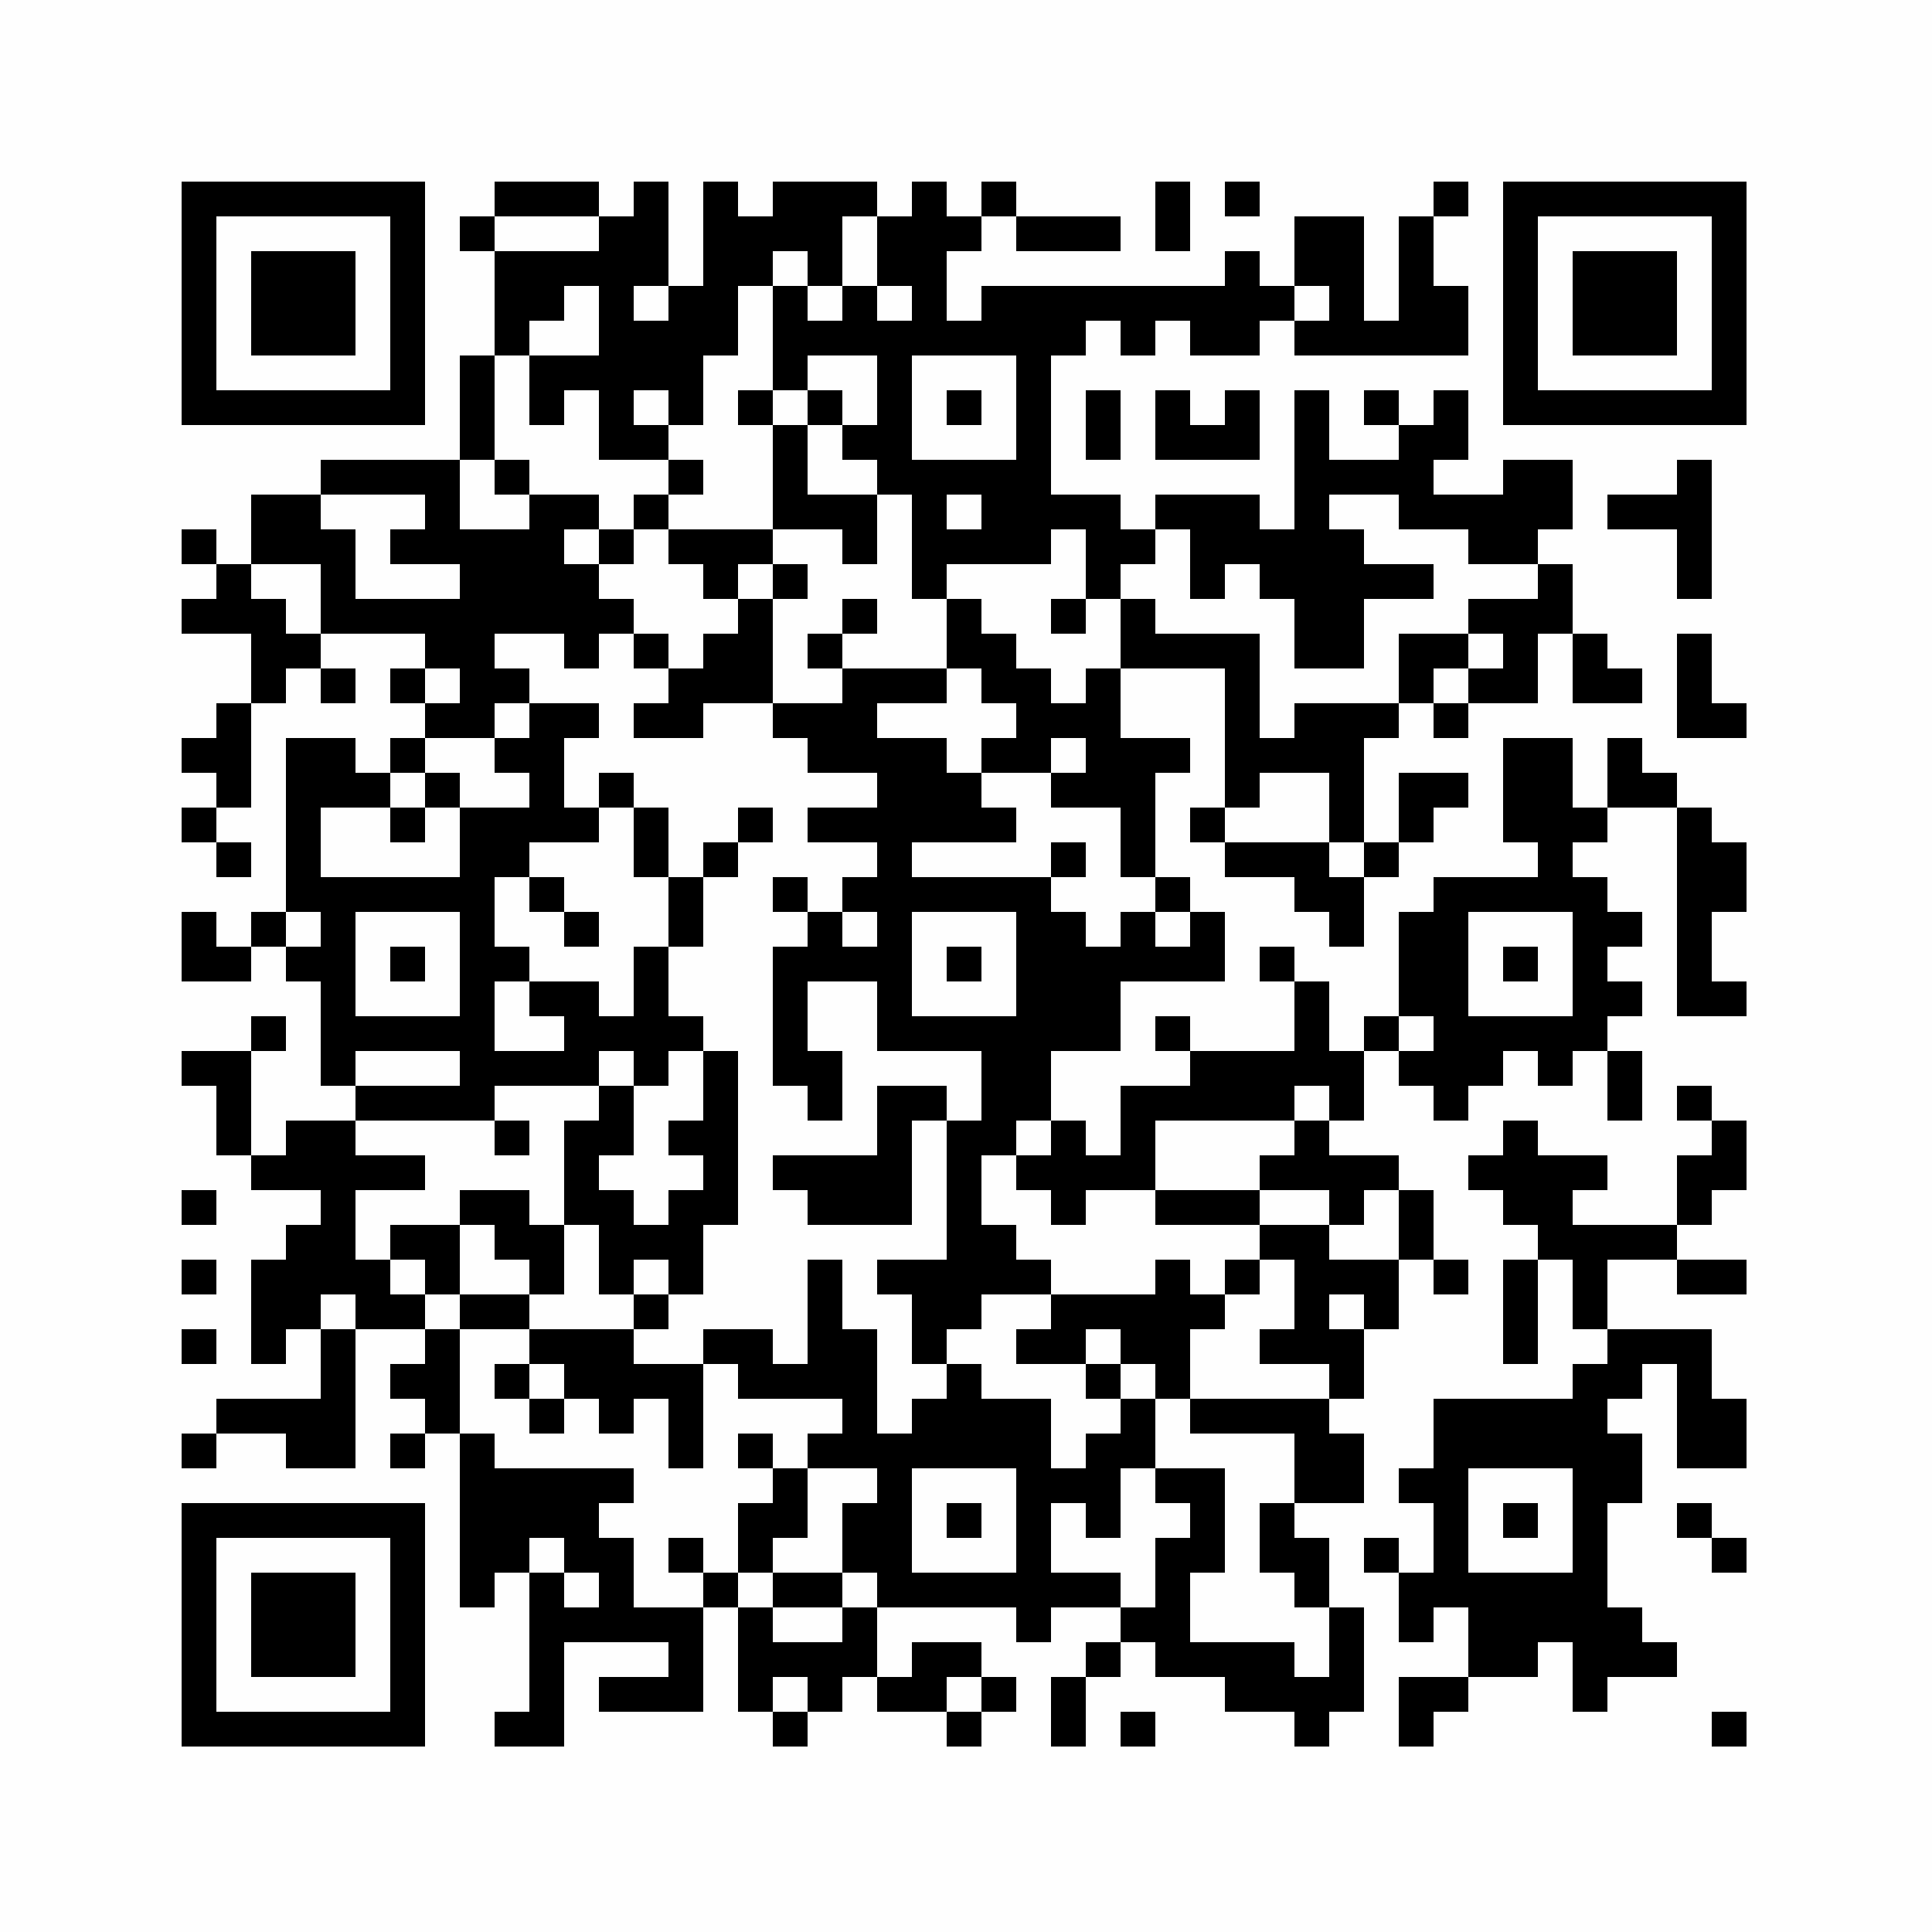 <?xml version="1.0" encoding="UTF-8"?>
<svg xmlns="http://www.w3.org/2000/svg" xmlns:xlink="http://www.w3.org/1999/xlink" version="1.1" width="500px" height="500px" viewBox="0 0 500 500"><defs><rect id="r0" width="9" height="9" fill="#000000"/></defs><rect x="0" y="0" width="500" height="500" fill="#fefefe"/><use x="47" y="47" xlink:href="#r0"/><use x="56" y="47" xlink:href="#r0"/><use x="65" y="47" xlink:href="#r0"/><use x="74" y="47" xlink:href="#r0"/><use x="83" y="47" xlink:href="#r0"/><use x="92" y="47" xlink:href="#r0"/><use x="101" y="47" xlink:href="#r0"/><use x="128" y="47" xlink:href="#r0"/><use x="137" y="47" xlink:href="#r0"/><use x="146" y="47" xlink:href="#r0"/><use x="164" y="47" xlink:href="#r0"/><use x="182" y="47" xlink:href="#r0"/><use x="200" y="47" xlink:href="#r0"/><use x="209" y="47" xlink:href="#r0"/><use x="218" y="47" xlink:href="#r0"/><use x="236" y="47" xlink:href="#r0"/><use x="254" y="47" xlink:href="#r0"/><use x="299" y="47" xlink:href="#r0"/><use x="317" y="47" xlink:href="#r0"/><use x="371" y="47" xlink:href="#r0"/><use x="389" y="47" xlink:href="#r0"/><use x="398" y="47" xlink:href="#r0"/><use x="407" y="47" xlink:href="#r0"/><use x="416" y="47" xlink:href="#r0"/><use x="425" y="47" xlink:href="#r0"/><use x="434" y="47" xlink:href="#r0"/><use x="443" y="47" xlink:href="#r0"/><use x="47" y="56" xlink:href="#r0"/><use x="101" y="56" xlink:href="#r0"/><use x="119" y="56" xlink:href="#r0"/><use x="155" y="56" xlink:href="#r0"/><use x="164" y="56" xlink:href="#r0"/><use x="182" y="56" xlink:href="#r0"/><use x="191" y="56" xlink:href="#r0"/><use x="200" y="56" xlink:href="#r0"/><use x="209" y="56" xlink:href="#r0"/><use x="227" y="56" xlink:href="#r0"/><use x="236" y="56" xlink:href="#r0"/><use x="245" y="56" xlink:href="#r0"/><use x="263" y="56" xlink:href="#r0"/><use x="272" y="56" xlink:href="#r0"/><use x="281" y="56" xlink:href="#r0"/><use x="299" y="56" xlink:href="#r0"/><use x="335" y="56" xlink:href="#r0"/><use x="344" y="56" xlink:href="#r0"/><use x="362" y="56" xlink:href="#r0"/><use x="389" y="56" xlink:href="#r0"/><use x="443" y="56" xlink:href="#r0"/><use x="47" y="65" xlink:href="#r0"/><use x="65" y="65" xlink:href="#r0"/><use x="74" y="65" xlink:href="#r0"/><use x="83" y="65" xlink:href="#r0"/><use x="101" y="65" xlink:href="#r0"/><use x="128" y="65" xlink:href="#r0"/><use x="137" y="65" xlink:href="#r0"/><use x="146" y="65" xlink:href="#r0"/><use x="155" y="65" xlink:href="#r0"/><use x="164" y="65" xlink:href="#r0"/><use x="182" y="65" xlink:href="#r0"/><use x="191" y="65" xlink:href="#r0"/><use x="209" y="65" xlink:href="#r0"/><use x="227" y="65" xlink:href="#r0"/><use x="236" y="65" xlink:href="#r0"/><use x="317" y="65" xlink:href="#r0"/><use x="335" y="65" xlink:href="#r0"/><use x="344" y="65" xlink:href="#r0"/><use x="362" y="65" xlink:href="#r0"/><use x="389" y="65" xlink:href="#r0"/><use x="407" y="65" xlink:href="#r0"/><use x="416" y="65" xlink:href="#r0"/><use x="425" y="65" xlink:href="#r0"/><use x="443" y="65" xlink:href="#r0"/><use x="47" y="74" xlink:href="#r0"/><use x="65" y="74" xlink:href="#r0"/><use x="74" y="74" xlink:href="#r0"/><use x="83" y="74" xlink:href="#r0"/><use x="101" y="74" xlink:href="#r0"/><use x="128" y="74" xlink:href="#r0"/><use x="137" y="74" xlink:href="#r0"/><use x="155" y="74" xlink:href="#r0"/><use x="173" y="74" xlink:href="#r0"/><use x="182" y="74" xlink:href="#r0"/><use x="200" y="74" xlink:href="#r0"/><use x="218" y="74" xlink:href="#r0"/><use x="236" y="74" xlink:href="#r0"/><use x="254" y="74" xlink:href="#r0"/><use x="263" y="74" xlink:href="#r0"/><use x="272" y="74" xlink:href="#r0"/><use x="281" y="74" xlink:href="#r0"/><use x="290" y="74" xlink:href="#r0"/><use x="299" y="74" xlink:href="#r0"/><use x="308" y="74" xlink:href="#r0"/><use x="317" y="74" xlink:href="#r0"/><use x="326" y="74" xlink:href="#r0"/><use x="344" y="74" xlink:href="#r0"/><use x="362" y="74" xlink:href="#r0"/><use x="371" y="74" xlink:href="#r0"/><use x="389" y="74" xlink:href="#r0"/><use x="407" y="74" xlink:href="#r0"/><use x="416" y="74" xlink:href="#r0"/><use x="425" y="74" xlink:href="#r0"/><use x="443" y="74" xlink:href="#r0"/><use x="47" y="83" xlink:href="#r0"/><use x="65" y="83" xlink:href="#r0"/><use x="74" y="83" xlink:href="#r0"/><use x="83" y="83" xlink:href="#r0"/><use x="101" y="83" xlink:href="#r0"/><use x="128" y="83" xlink:href="#r0"/><use x="155" y="83" xlink:href="#r0"/><use x="164" y="83" xlink:href="#r0"/><use x="173" y="83" xlink:href="#r0"/><use x="182" y="83" xlink:href="#r0"/><use x="200" y="83" xlink:href="#r0"/><use x="209" y="83" xlink:href="#r0"/><use x="218" y="83" xlink:href="#r0"/><use x="227" y="83" xlink:href="#r0"/><use x="236" y="83" xlink:href="#r0"/><use x="245" y="83" xlink:href="#r0"/><use x="254" y="83" xlink:href="#r0"/><use x="263" y="83" xlink:href="#r0"/><use x="272" y="83" xlink:href="#r0"/><use x="290" y="83" xlink:href="#r0"/><use x="308" y="83" xlink:href="#r0"/><use x="317" y="83" xlink:href="#r0"/><use x="335" y="83" xlink:href="#r0"/><use x="344" y="83" xlink:href="#r0"/><use x="353" y="83" xlink:href="#r0"/><use x="362" y="83" xlink:href="#r0"/><use x="371" y="83" xlink:href="#r0"/><use x="389" y="83" xlink:href="#r0"/><use x="407" y="83" xlink:href="#r0"/><use x="416" y="83" xlink:href="#r0"/><use x="425" y="83" xlink:href="#r0"/><use x="443" y="83" xlink:href="#r0"/><use x="47" y="92" xlink:href="#r0"/><use x="101" y="92" xlink:href="#r0"/><use x="119" y="92" xlink:href="#r0"/><use x="137" y="92" xlink:href="#r0"/><use x="146" y="92" xlink:href="#r0"/><use x="155" y="92" xlink:href="#r0"/><use x="164" y="92" xlink:href="#r0"/><use x="173" y="92" xlink:href="#r0"/><use x="200" y="92" xlink:href="#r0"/><use x="227" y="92" xlink:href="#r0"/><use x="263" y="92" xlink:href="#r0"/><use x="389" y="92" xlink:href="#r0"/><use x="443" y="92" xlink:href="#r0"/><use x="47" y="101" xlink:href="#r0"/><use x="56" y="101" xlink:href="#r0"/><use x="65" y="101" xlink:href="#r0"/><use x="74" y="101" xlink:href="#r0"/><use x="83" y="101" xlink:href="#r0"/><use x="92" y="101" xlink:href="#r0"/><use x="101" y="101" xlink:href="#r0"/><use x="119" y="101" xlink:href="#r0"/><use x="137" y="101" xlink:href="#r0"/><use x="155" y="101" xlink:href="#r0"/><use x="173" y="101" xlink:href="#r0"/><use x="191" y="101" xlink:href="#r0"/><use x="209" y="101" xlink:href="#r0"/><use x="227" y="101" xlink:href="#r0"/><use x="245" y="101" xlink:href="#r0"/><use x="263" y="101" xlink:href="#r0"/><use x="281" y="101" xlink:href="#r0"/><use x="299" y="101" xlink:href="#r0"/><use x="317" y="101" xlink:href="#r0"/><use x="335" y="101" xlink:href="#r0"/><use x="353" y="101" xlink:href="#r0"/><use x="371" y="101" xlink:href="#r0"/><use x="389" y="101" xlink:href="#r0"/><use x="398" y="101" xlink:href="#r0"/><use x="407" y="101" xlink:href="#r0"/><use x="416" y="101" xlink:href="#r0"/><use x="425" y="101" xlink:href="#r0"/><use x="434" y="101" xlink:href="#r0"/><use x="443" y="101" xlink:href="#r0"/><use x="119" y="110" xlink:href="#r0"/><use x="155" y="110" xlink:href="#r0"/><use x="164" y="110" xlink:href="#r0"/><use x="200" y="110" xlink:href="#r0"/><use x="218" y="110" xlink:href="#r0"/><use x="227" y="110" xlink:href="#r0"/><use x="263" y="110" xlink:href="#r0"/><use x="281" y="110" xlink:href="#r0"/><use x="299" y="110" xlink:href="#r0"/><use x="308" y="110" xlink:href="#r0"/><use x="317" y="110" xlink:href="#r0"/><use x="335" y="110" xlink:href="#r0"/><use x="362" y="110" xlink:href="#r0"/><use x="371" y="110" xlink:href="#r0"/><use x="83" y="119" xlink:href="#r0"/><use x="92" y="119" xlink:href="#r0"/><use x="101" y="119" xlink:href="#r0"/><use x="110" y="119" xlink:href="#r0"/><use x="128" y="119" xlink:href="#r0"/><use x="173" y="119" xlink:href="#r0"/><use x="200" y="119" xlink:href="#r0"/><use x="227" y="119" xlink:href="#r0"/><use x="236" y="119" xlink:href="#r0"/><use x="245" y="119" xlink:href="#r0"/><use x="254" y="119" xlink:href="#r0"/><use x="263" y="119" xlink:href="#r0"/><use x="335" y="119" xlink:href="#r0"/><use x="344" y="119" xlink:href="#r0"/><use x="353" y="119" xlink:href="#r0"/><use x="362" y="119" xlink:href="#r0"/><use x="389" y="119" xlink:href="#r0"/><use x="398" y="119" xlink:href="#r0"/><use x="434" y="119" xlink:href="#r0"/><use x="65" y="128" xlink:href="#r0"/><use x="74" y="128" xlink:href="#r0"/><use x="110" y="128" xlink:href="#r0"/><use x="137" y="128" xlink:href="#r0"/><use x="146" y="128" xlink:href="#r0"/><use x="164" y="128" xlink:href="#r0"/><use x="200" y="128" xlink:href="#r0"/><use x="209" y="128" xlink:href="#r0"/><use x="218" y="128" xlink:href="#r0"/><use x="236" y="128" xlink:href="#r0"/><use x="254" y="128" xlink:href="#r0"/><use x="263" y="128" xlink:href="#r0"/><use x="272" y="128" xlink:href="#r0"/><use x="281" y="128" xlink:href="#r0"/><use x="299" y="128" xlink:href="#r0"/><use x="308" y="128" xlink:href="#r0"/><use x="317" y="128" xlink:href="#r0"/><use x="335" y="128" xlink:href="#r0"/><use x="362" y="128" xlink:href="#r0"/><use x="371" y="128" xlink:href="#r0"/><use x="380" y="128" xlink:href="#r0"/><use x="389" y="128" xlink:href="#r0"/><use x="398" y="128" xlink:href="#r0"/><use x="416" y="128" xlink:href="#r0"/><use x="425" y="128" xlink:href="#r0"/><use x="434" y="128" xlink:href="#r0"/><use x="47" y="137" xlink:href="#r0"/><use x="65" y="137" xlink:href="#r0"/><use x="74" y="137" xlink:href="#r0"/><use x="83" y="137" xlink:href="#r0"/><use x="101" y="137" xlink:href="#r0"/><use x="110" y="137" xlink:href="#r0"/><use x="119" y="137" xlink:href="#r0"/><use x="128" y="137" xlink:href="#r0"/><use x="137" y="137" xlink:href="#r0"/><use x="155" y="137" xlink:href="#r0"/><use x="173" y="137" xlink:href="#r0"/><use x="182" y="137" xlink:href="#r0"/><use x="191" y="137" xlink:href="#r0"/><use x="218" y="137" xlink:href="#r0"/><use x="236" y="137" xlink:href="#r0"/><use x="245" y="137" xlink:href="#r0"/><use x="254" y="137" xlink:href="#r0"/><use x="263" y="137" xlink:href="#r0"/><use x="281" y="137" xlink:href="#r0"/><use x="290" y="137" xlink:href="#r0"/><use x="308" y="137" xlink:href="#r0"/><use x="317" y="137" xlink:href="#r0"/><use x="326" y="137" xlink:href="#r0"/><use x="335" y="137" xlink:href="#r0"/><use x="344" y="137" xlink:href="#r0"/><use x="380" y="137" xlink:href="#r0"/><use x="389" y="137" xlink:href="#r0"/><use x="434" y="137" xlink:href="#r0"/><use x="56" y="146" xlink:href="#r0"/><use x="83" y="146" xlink:href="#r0"/><use x="119" y="146" xlink:href="#r0"/><use x="128" y="146" xlink:href="#r0"/><use x="137" y="146" xlink:href="#r0"/><use x="146" y="146" xlink:href="#r0"/><use x="182" y="146" xlink:href="#r0"/><use x="200" y="146" xlink:href="#r0"/><use x="236" y="146" xlink:href="#r0"/><use x="281" y="146" xlink:href="#r0"/><use x="308" y="146" xlink:href="#r0"/><use x="326" y="146" xlink:href="#r0"/><use x="335" y="146" xlink:href="#r0"/><use x="344" y="146" xlink:href="#r0"/><use x="353" y="146" xlink:href="#r0"/><use x="362" y="146" xlink:href="#r0"/><use x="398" y="146" xlink:href="#r0"/><use x="434" y="146" xlink:href="#r0"/><use x="47" y="155" xlink:href="#r0"/><use x="56" y="155" xlink:href="#r0"/><use x="65" y="155" xlink:href="#r0"/><use x="83" y="155" xlink:href="#r0"/><use x="92" y="155" xlink:href="#r0"/><use x="101" y="155" xlink:href="#r0"/><use x="110" y="155" xlink:href="#r0"/><use x="119" y="155" xlink:href="#r0"/><use x="128" y="155" xlink:href="#r0"/><use x="137" y="155" xlink:href="#r0"/><use x="146" y="155" xlink:href="#r0"/><use x="155" y="155" xlink:href="#r0"/><use x="191" y="155" xlink:href="#r0"/><use x="218" y="155" xlink:href="#r0"/><use x="245" y="155" xlink:href="#r0"/><use x="272" y="155" xlink:href="#r0"/><use x="290" y="155" xlink:href="#r0"/><use x="335" y="155" xlink:href="#r0"/><use x="344" y="155" xlink:href="#r0"/><use x="380" y="155" xlink:href="#r0"/><use x="389" y="155" xlink:href="#r0"/><use x="398" y="155" xlink:href="#r0"/><use x="65" y="164" xlink:href="#r0"/><use x="74" y="164" xlink:href="#r0"/><use x="110" y="164" xlink:href="#r0"/><use x="119" y="164" xlink:href="#r0"/><use x="146" y="164" xlink:href="#r0"/><use x="164" y="164" xlink:href="#r0"/><use x="182" y="164" xlink:href="#r0"/><use x="191" y="164" xlink:href="#r0"/><use x="209" y="164" xlink:href="#r0"/><use x="245" y="164" xlink:href="#r0"/><use x="254" y="164" xlink:href="#r0"/><use x="290" y="164" xlink:href="#r0"/><use x="299" y="164" xlink:href="#r0"/><use x="308" y="164" xlink:href="#r0"/><use x="317" y="164" xlink:href="#r0"/><use x="335" y="164" xlink:href="#r0"/><use x="344" y="164" xlink:href="#r0"/><use x="362" y="164" xlink:href="#r0"/><use x="371" y="164" xlink:href="#r0"/><use x="389" y="164" xlink:href="#r0"/><use x="407" y="164" xlink:href="#r0"/><use x="434" y="164" xlink:href="#r0"/><use x="65" y="173" xlink:href="#r0"/><use x="83" y="173" xlink:href="#r0"/><use x="101" y="173" xlink:href="#r0"/><use x="119" y="173" xlink:href="#r0"/><use x="128" y="173" xlink:href="#r0"/><use x="173" y="173" xlink:href="#r0"/><use x="182" y="173" xlink:href="#r0"/><use x="191" y="173" xlink:href="#r0"/><use x="218" y="173" xlink:href="#r0"/><use x="227" y="173" xlink:href="#r0"/><use x="236" y="173" xlink:href="#r0"/><use x="254" y="173" xlink:href="#r0"/><use x="263" y="173" xlink:href="#r0"/><use x="281" y="173" xlink:href="#r0"/><use x="317" y="173" xlink:href="#r0"/><use x="362" y="173" xlink:href="#r0"/><use x="380" y="173" xlink:href="#r0"/><use x="389" y="173" xlink:href="#r0"/><use x="407" y="173" xlink:href="#r0"/><use x="416" y="173" xlink:href="#r0"/><use x="434" y="173" xlink:href="#r0"/><use x="56" y="182" xlink:href="#r0"/><use x="110" y="182" xlink:href="#r0"/><use x="119" y="182" xlink:href="#r0"/><use x="137" y="182" xlink:href="#r0"/><use x="146" y="182" xlink:href="#r0"/><use x="164" y="182" xlink:href="#r0"/><use x="173" y="182" xlink:href="#r0"/><use x="200" y="182" xlink:href="#r0"/><use x="209" y="182" xlink:href="#r0"/><use x="218" y="182" xlink:href="#r0"/><use x="263" y="182" xlink:href="#r0"/><use x="272" y="182" xlink:href="#r0"/><use x="281" y="182" xlink:href="#r0"/><use x="317" y="182" xlink:href="#r0"/><use x="335" y="182" xlink:href="#r0"/><use x="344" y="182" xlink:href="#r0"/><use x="353" y="182" xlink:href="#r0"/><use x="371" y="182" xlink:href="#r0"/><use x="434" y="182" xlink:href="#r0"/><use x="443" y="182" xlink:href="#r0"/><use x="47" y="191" xlink:href="#r0"/><use x="56" y="191" xlink:href="#r0"/><use x="74" y="191" xlink:href="#r0"/><use x="83" y="191" xlink:href="#r0"/><use x="101" y="191" xlink:href="#r0"/><use x="128" y="191" xlink:href="#r0"/><use x="137" y="191" xlink:href="#r0"/><use x="209" y="191" xlink:href="#r0"/><use x="218" y="191" xlink:href="#r0"/><use x="227" y="191" xlink:href="#r0"/><use x="236" y="191" xlink:href="#r0"/><use x="254" y="191" xlink:href="#r0"/><use x="263" y="191" xlink:href="#r0"/><use x="281" y="191" xlink:href="#r0"/><use x="290" y="191" xlink:href="#r0"/><use x="299" y="191" xlink:href="#r0"/><use x="317" y="191" xlink:href="#r0"/><use x="326" y="191" xlink:href="#r0"/><use x="335" y="191" xlink:href="#r0"/><use x="344" y="191" xlink:href="#r0"/><use x="389" y="191" xlink:href="#r0"/><use x="398" y="191" xlink:href="#r0"/><use x="416" y="191" xlink:href="#r0"/><use x="56" y="200" xlink:href="#r0"/><use x="74" y="200" xlink:href="#r0"/><use x="83" y="200" xlink:href="#r0"/><use x="92" y="200" xlink:href="#r0"/><use x="110" y="200" xlink:href="#r0"/><use x="137" y="200" xlink:href="#r0"/><use x="155" y="200" xlink:href="#r0"/><use x="227" y="200" xlink:href="#r0"/><use x="236" y="200" xlink:href="#r0"/><use x="245" y="200" xlink:href="#r0"/><use x="272" y="200" xlink:href="#r0"/><use x="281" y="200" xlink:href="#r0"/><use x="290" y="200" xlink:href="#r0"/><use x="317" y="200" xlink:href="#r0"/><use x="344" y="200" xlink:href="#r0"/><use x="362" y="200" xlink:href="#r0"/><use x="371" y="200" xlink:href="#r0"/><use x="389" y="200" xlink:href="#r0"/><use x="398" y="200" xlink:href="#r0"/><use x="416" y="200" xlink:href="#r0"/><use x="425" y="200" xlink:href="#r0"/><use x="47" y="209" xlink:href="#r0"/><use x="74" y="209" xlink:href="#r0"/><use x="101" y="209" xlink:href="#r0"/><use x="119" y="209" xlink:href="#r0"/><use x="128" y="209" xlink:href="#r0"/><use x="137" y="209" xlink:href="#r0"/><use x="146" y="209" xlink:href="#r0"/><use x="164" y="209" xlink:href="#r0"/><use x="191" y="209" xlink:href="#r0"/><use x="209" y="209" xlink:href="#r0"/><use x="218" y="209" xlink:href="#r0"/><use x="227" y="209" xlink:href="#r0"/><use x="236" y="209" xlink:href="#r0"/><use x="245" y="209" xlink:href="#r0"/><use x="254" y="209" xlink:href="#r0"/><use x="290" y="209" xlink:href="#r0"/><use x="308" y="209" xlink:href="#r0"/><use x="344" y="209" xlink:href="#r0"/><use x="362" y="209" xlink:href="#r0"/><use x="389" y="209" xlink:href="#r0"/><use x="398" y="209" xlink:href="#r0"/><use x="407" y="209" xlink:href="#r0"/><use x="434" y="209" xlink:href="#r0"/><use x="56" y="218" xlink:href="#r0"/><use x="74" y="218" xlink:href="#r0"/><use x="119" y="218" xlink:href="#r0"/><use x="128" y="218" xlink:href="#r0"/><use x="164" y="218" xlink:href="#r0"/><use x="182" y="218" xlink:href="#r0"/><use x="227" y="218" xlink:href="#r0"/><use x="272" y="218" xlink:href="#r0"/><use x="290" y="218" xlink:href="#r0"/><use x="317" y="218" xlink:href="#r0"/><use x="326" y="218" xlink:href="#r0"/><use x="335" y="218" xlink:href="#r0"/><use x="353" y="218" xlink:href="#r0"/><use x="398" y="218" xlink:href="#r0"/><use x="434" y="218" xlink:href="#r0"/><use x="443" y="218" xlink:href="#r0"/><use x="74" y="227" xlink:href="#r0"/><use x="83" y="227" xlink:href="#r0"/><use x="92" y="227" xlink:href="#r0"/><use x="101" y="227" xlink:href="#r0"/><use x="110" y="227" xlink:href="#r0"/><use x="119" y="227" xlink:href="#r0"/><use x="137" y="227" xlink:href="#r0"/><use x="173" y="227" xlink:href="#r0"/><use x="200" y="227" xlink:href="#r0"/><use x="218" y="227" xlink:href="#r0"/><use x="227" y="227" xlink:href="#r0"/><use x="236" y="227" xlink:href="#r0"/><use x="245" y="227" xlink:href="#r0"/><use x="254" y="227" xlink:href="#r0"/><use x="263" y="227" xlink:href="#r0"/><use x="299" y="227" xlink:href="#r0"/><use x="335" y="227" xlink:href="#r0"/><use x="344" y="227" xlink:href="#r0"/><use x="371" y="227" xlink:href="#r0"/><use x="380" y="227" xlink:href="#r0"/><use x="389" y="227" xlink:href="#r0"/><use x="398" y="227" xlink:href="#r0"/><use x="407" y="227" xlink:href="#r0"/><use x="434" y="227" xlink:href="#r0"/><use x="443" y="227" xlink:href="#r0"/><use x="47" y="236" xlink:href="#r0"/><use x="65" y="236" xlink:href="#r0"/><use x="83" y="236" xlink:href="#r0"/><use x="119" y="236" xlink:href="#r0"/><use x="146" y="236" xlink:href="#r0"/><use x="173" y="236" xlink:href="#r0"/><use x="209" y="236" xlink:href="#r0"/><use x="227" y="236" xlink:href="#r0"/><use x="263" y="236" xlink:href="#r0"/><use x="272" y="236" xlink:href="#r0"/><use x="290" y="236" xlink:href="#r0"/><use x="308" y="236" xlink:href="#r0"/><use x="344" y="236" xlink:href="#r0"/><use x="362" y="236" xlink:href="#r0"/><use x="371" y="236" xlink:href="#r0"/><use x="407" y="236" xlink:href="#r0"/><use x="416" y="236" xlink:href="#r0"/><use x="434" y="236" xlink:href="#r0"/><use x="47" y="245" xlink:href="#r0"/><use x="56" y="245" xlink:href="#r0"/><use x="74" y="245" xlink:href="#r0"/><use x="83" y="245" xlink:href="#r0"/><use x="101" y="245" xlink:href="#r0"/><use x="119" y="245" xlink:href="#r0"/><use x="128" y="245" xlink:href="#r0"/><use x="164" y="245" xlink:href="#r0"/><use x="200" y="245" xlink:href="#r0"/><use x="209" y="245" xlink:href="#r0"/><use x="218" y="245" xlink:href="#r0"/><use x="227" y="245" xlink:href="#r0"/><use x="245" y="245" xlink:href="#r0"/><use x="263" y="245" xlink:href="#r0"/><use x="272" y="245" xlink:href="#r0"/><use x="281" y="245" xlink:href="#r0"/><use x="290" y="245" xlink:href="#r0"/><use x="299" y="245" xlink:href="#r0"/><use x="308" y="245" xlink:href="#r0"/><use x="326" y="245" xlink:href="#r0"/><use x="362" y="245" xlink:href="#r0"/><use x="371" y="245" xlink:href="#r0"/><use x="389" y="245" xlink:href="#r0"/><use x="407" y="245" xlink:href="#r0"/><use x="434" y="245" xlink:href="#r0"/><use x="83" y="254" xlink:href="#r0"/><use x="119" y="254" xlink:href="#r0"/><use x="137" y="254" xlink:href="#r0"/><use x="146" y="254" xlink:href="#r0"/><use x="164" y="254" xlink:href="#r0"/><use x="200" y="254" xlink:href="#r0"/><use x="227" y="254" xlink:href="#r0"/><use x="263" y="254" xlink:href="#r0"/><use x="272" y="254" xlink:href="#r0"/><use x="281" y="254" xlink:href="#r0"/><use x="335" y="254" xlink:href="#r0"/><use x="362" y="254" xlink:href="#r0"/><use x="371" y="254" xlink:href="#r0"/><use x="407" y="254" xlink:href="#r0"/><use x="416" y="254" xlink:href="#r0"/><use x="434" y="254" xlink:href="#r0"/><use x="443" y="254" xlink:href="#r0"/><use x="65" y="263" xlink:href="#r0"/><use x="83" y="263" xlink:href="#r0"/><use x="92" y="263" xlink:href="#r0"/><use x="101" y="263" xlink:href="#r0"/><use x="110" y="263" xlink:href="#r0"/><use x="119" y="263" xlink:href="#r0"/><use x="146" y="263" xlink:href="#r0"/><use x="155" y="263" xlink:href="#r0"/><use x="164" y="263" xlink:href="#r0"/><use x="173" y="263" xlink:href="#r0"/><use x="200" y="263" xlink:href="#r0"/><use x="227" y="263" xlink:href="#r0"/><use x="236" y="263" xlink:href="#r0"/><use x="245" y="263" xlink:href="#r0"/><use x="254" y="263" xlink:href="#r0"/><use x="263" y="263" xlink:href="#r0"/><use x="272" y="263" xlink:href="#r0"/><use x="281" y="263" xlink:href="#r0"/><use x="299" y="263" xlink:href="#r0"/><use x="335" y="263" xlink:href="#r0"/><use x="353" y="263" xlink:href="#r0"/><use x="371" y="263" xlink:href="#r0"/><use x="380" y="263" xlink:href="#r0"/><use x="389" y="263" xlink:href="#r0"/><use x="398" y="263" xlink:href="#r0"/><use x="407" y="263" xlink:href="#r0"/><use x="47" y="272" xlink:href="#r0"/><use x="56" y="272" xlink:href="#r0"/><use x="83" y="272" xlink:href="#r0"/><use x="119" y="272" xlink:href="#r0"/><use x="128" y="272" xlink:href="#r0"/><use x="137" y="272" xlink:href="#r0"/><use x="146" y="272" xlink:href="#r0"/><use x="164" y="272" xlink:href="#r0"/><use x="182" y="272" xlink:href="#r0"/><use x="200" y="272" xlink:href="#r0"/><use x="209" y="272" xlink:href="#r0"/><use x="254" y="272" xlink:href="#r0"/><use x="263" y="272" xlink:href="#r0"/><use x="308" y="272" xlink:href="#r0"/><use x="317" y="272" xlink:href="#r0"/><use x="326" y="272" xlink:href="#r0"/><use x="335" y="272" xlink:href="#r0"/><use x="344" y="272" xlink:href="#r0"/><use x="362" y="272" xlink:href="#r0"/><use x="371" y="272" xlink:href="#r0"/><use x="380" y="272" xlink:href="#r0"/><use x="398" y="272" xlink:href="#r0"/><use x="416" y="272" xlink:href="#r0"/><use x="56" y="281" xlink:href="#r0"/><use x="92" y="281" xlink:href="#r0"/><use x="101" y="281" xlink:href="#r0"/><use x="110" y="281" xlink:href="#r0"/><use x="119" y="281" xlink:href="#r0"/><use x="155" y="281" xlink:href="#r0"/><use x="182" y="281" xlink:href="#r0"/><use x="209" y="281" xlink:href="#r0"/><use x="227" y="281" xlink:href="#r0"/><use x="236" y="281" xlink:href="#r0"/><use x="254" y="281" xlink:href="#r0"/><use x="263" y="281" xlink:href="#r0"/><use x="290" y="281" xlink:href="#r0"/><use x="299" y="281" xlink:href="#r0"/><use x="308" y="281" xlink:href="#r0"/><use x="317" y="281" xlink:href="#r0"/><use x="326" y="281" xlink:href="#r0"/><use x="344" y="281" xlink:href="#r0"/><use x="371" y="281" xlink:href="#r0"/><use x="416" y="281" xlink:href="#r0"/><use x="434" y="281" xlink:href="#r0"/><use x="56" y="290" xlink:href="#r0"/><use x="74" y="290" xlink:href="#r0"/><use x="83" y="290" xlink:href="#r0"/><use x="128" y="290" xlink:href="#r0"/><use x="146" y="290" xlink:href="#r0"/><use x="155" y="290" xlink:href="#r0"/><use x="173" y="290" xlink:href="#r0"/><use x="182" y="290" xlink:href="#r0"/><use x="227" y="290" xlink:href="#r0"/><use x="245" y="290" xlink:href="#r0"/><use x="254" y="290" xlink:href="#r0"/><use x="272" y="290" xlink:href="#r0"/><use x="290" y="290" xlink:href="#r0"/><use x="335" y="290" xlink:href="#r0"/><use x="389" y="290" xlink:href="#r0"/><use x="443" y="290" xlink:href="#r0"/><use x="65" y="299" xlink:href="#r0"/><use x="74" y="299" xlink:href="#r0"/><use x="83" y="299" xlink:href="#r0"/><use x="92" y="299" xlink:href="#r0"/><use x="101" y="299" xlink:href="#r0"/><use x="146" y="299" xlink:href="#r0"/><use x="182" y="299" xlink:href="#r0"/><use x="200" y="299" xlink:href="#r0"/><use x="209" y="299" xlink:href="#r0"/><use x="218" y="299" xlink:href="#r0"/><use x="227" y="299" xlink:href="#r0"/><use x="245" y="299" xlink:href="#r0"/><use x="263" y="299" xlink:href="#r0"/><use x="272" y="299" xlink:href="#r0"/><use x="281" y="299" xlink:href="#r0"/><use x="290" y="299" xlink:href="#r0"/><use x="326" y="299" xlink:href="#r0"/><use x="335" y="299" xlink:href="#r0"/><use x="344" y="299" xlink:href="#r0"/><use x="353" y="299" xlink:href="#r0"/><use x="380" y="299" xlink:href="#r0"/><use x="389" y="299" xlink:href="#r0"/><use x="398" y="299" xlink:href="#r0"/><use x="407" y="299" xlink:href="#r0"/><use x="434" y="299" xlink:href="#r0"/><use x="443" y="299" xlink:href="#r0"/><use x="47" y="308" xlink:href="#r0"/><use x="83" y="308" xlink:href="#r0"/><use x="119" y="308" xlink:href="#r0"/><use x="128" y="308" xlink:href="#r0"/><use x="146" y="308" xlink:href="#r0"/><use x="155" y="308" xlink:href="#r0"/><use x="173" y="308" xlink:href="#r0"/><use x="182" y="308" xlink:href="#r0"/><use x="209" y="308" xlink:href="#r0"/><use x="218" y="308" xlink:href="#r0"/><use x="227" y="308" xlink:href="#r0"/><use x="245" y="308" xlink:href="#r0"/><use x="272" y="308" xlink:href="#r0"/><use x="299" y="308" xlink:href="#r0"/><use x="308" y="308" xlink:href="#r0"/><use x="317" y="308" xlink:href="#r0"/><use x="344" y="308" xlink:href="#r0"/><use x="362" y="308" xlink:href="#r0"/><use x="389" y="308" xlink:href="#r0"/><use x="398" y="308" xlink:href="#r0"/><use x="434" y="308" xlink:href="#r0"/><use x="74" y="317" xlink:href="#r0"/><use x="83" y="317" xlink:href="#r0"/><use x="101" y="317" xlink:href="#r0"/><use x="110" y="317" xlink:href="#r0"/><use x="128" y="317" xlink:href="#r0"/><use x="137" y="317" xlink:href="#r0"/><use x="155" y="317" xlink:href="#r0"/><use x="164" y="317" xlink:href="#r0"/><use x="173" y="317" xlink:href="#r0"/><use x="245" y="317" xlink:href="#r0"/><use x="254" y="317" xlink:href="#r0"/><use x="326" y="317" xlink:href="#r0"/><use x="335" y="317" xlink:href="#r0"/><use x="362" y="317" xlink:href="#r0"/><use x="398" y="317" xlink:href="#r0"/><use x="407" y="317" xlink:href="#r0"/><use x="416" y="317" xlink:href="#r0"/><use x="425" y="317" xlink:href="#r0"/><use x="47" y="326" xlink:href="#r0"/><use x="65" y="326" xlink:href="#r0"/><use x="74" y="326" xlink:href="#r0"/><use x="83" y="326" xlink:href="#r0"/><use x="92" y="326" xlink:href="#r0"/><use x="110" y="326" xlink:href="#r0"/><use x="137" y="326" xlink:href="#r0"/><use x="155" y="326" xlink:href="#r0"/><use x="173" y="326" xlink:href="#r0"/><use x="209" y="326" xlink:href="#r0"/><use x="227" y="326" xlink:href="#r0"/><use x="236" y="326" xlink:href="#r0"/><use x="245" y="326" xlink:href="#r0"/><use x="254" y="326" xlink:href="#r0"/><use x="263" y="326" xlink:href="#r0"/><use x="299" y="326" xlink:href="#r0"/><use x="317" y="326" xlink:href="#r0"/><use x="335" y="326" xlink:href="#r0"/><use x="344" y="326" xlink:href="#r0"/><use x="353" y="326" xlink:href="#r0"/><use x="371" y="326" xlink:href="#r0"/><use x="389" y="326" xlink:href="#r0"/><use x="407" y="326" xlink:href="#r0"/><use x="434" y="326" xlink:href="#r0"/><use x="443" y="326" xlink:href="#r0"/><use x="65" y="335" xlink:href="#r0"/><use x="74" y="335" xlink:href="#r0"/><use x="92" y="335" xlink:href="#r0"/><use x="101" y="335" xlink:href="#r0"/><use x="119" y="335" xlink:href="#r0"/><use x="128" y="335" xlink:href="#r0"/><use x="164" y="335" xlink:href="#r0"/><use x="209" y="335" xlink:href="#r0"/><use x="236" y="335" xlink:href="#r0"/><use x="245" y="335" xlink:href="#r0"/><use x="272" y="335" xlink:href="#r0"/><use x="281" y="335" xlink:href="#r0"/><use x="290" y="335" xlink:href="#r0"/><use x="299" y="335" xlink:href="#r0"/><use x="308" y="335" xlink:href="#r0"/><use x="335" y="335" xlink:href="#r0"/><use x="353" y="335" xlink:href="#r0"/><use x="389" y="335" xlink:href="#r0"/><use x="407" y="335" xlink:href="#r0"/><use x="47" y="344" xlink:href="#r0"/><use x="65" y="344" xlink:href="#r0"/><use x="83" y="344" xlink:href="#r0"/><use x="110" y="344" xlink:href="#r0"/><use x="137" y="344" xlink:href="#r0"/><use x="146" y="344" xlink:href="#r0"/><use x="155" y="344" xlink:href="#r0"/><use x="182" y="344" xlink:href="#r0"/><use x="191" y="344" xlink:href="#r0"/><use x="209" y="344" xlink:href="#r0"/><use x="218" y="344" xlink:href="#r0"/><use x="236" y="344" xlink:href="#r0"/><use x="263" y="344" xlink:href="#r0"/><use x="272" y="344" xlink:href="#r0"/><use x="290" y="344" xlink:href="#r0"/><use x="299" y="344" xlink:href="#r0"/><use x="326" y="344" xlink:href="#r0"/><use x="335" y="344" xlink:href="#r0"/><use x="344" y="344" xlink:href="#r0"/><use x="389" y="344" xlink:href="#r0"/><use x="416" y="344" xlink:href="#r0"/><use x="425" y="344" xlink:href="#r0"/><use x="434" y="344" xlink:href="#r0"/><use x="83" y="353" xlink:href="#r0"/><use x="101" y="353" xlink:href="#r0"/><use x="110" y="353" xlink:href="#r0"/><use x="128" y="353" xlink:href="#r0"/><use x="146" y="353" xlink:href="#r0"/><use x="155" y="353" xlink:href="#r0"/><use x="164" y="353" xlink:href="#r0"/><use x="173" y="353" xlink:href="#r0"/><use x="191" y="353" xlink:href="#r0"/><use x="200" y="353" xlink:href="#r0"/><use x="209" y="353" xlink:href="#r0"/><use x="218" y="353" xlink:href="#r0"/><use x="245" y="353" xlink:href="#r0"/><use x="281" y="353" xlink:href="#r0"/><use x="299" y="353" xlink:href="#r0"/><use x="344" y="353" xlink:href="#r0"/><use x="407" y="353" xlink:href="#r0"/><use x="416" y="353" xlink:href="#r0"/><use x="434" y="353" xlink:href="#r0"/><use x="56" y="362" xlink:href="#r0"/><use x="65" y="362" xlink:href="#r0"/><use x="74" y="362" xlink:href="#r0"/><use x="83" y="362" xlink:href="#r0"/><use x="110" y="362" xlink:href="#r0"/><use x="137" y="362" xlink:href="#r0"/><use x="155" y="362" xlink:href="#r0"/><use x="173" y="362" xlink:href="#r0"/><use x="218" y="362" xlink:href="#r0"/><use x="236" y="362" xlink:href="#r0"/><use x="245" y="362" xlink:href="#r0"/><use x="254" y="362" xlink:href="#r0"/><use x="263" y="362" xlink:href="#r0"/><use x="290" y="362" xlink:href="#r0"/><use x="308" y="362" xlink:href="#r0"/><use x="317" y="362" xlink:href="#r0"/><use x="326" y="362" xlink:href="#r0"/><use x="335" y="362" xlink:href="#r0"/><use x="371" y="362" xlink:href="#r0"/><use x="380" y="362" xlink:href="#r0"/><use x="389" y="362" xlink:href="#r0"/><use x="398" y="362" xlink:href="#r0"/><use x="407" y="362" xlink:href="#r0"/><use x="434" y="362" xlink:href="#r0"/><use x="443" y="362" xlink:href="#r0"/><use x="47" y="371" xlink:href="#r0"/><use x="74" y="371" xlink:href="#r0"/><use x="83" y="371" xlink:href="#r0"/><use x="101" y="371" xlink:href="#r0"/><use x="119" y="371" xlink:href="#r0"/><use x="173" y="371" xlink:href="#r0"/><use x="191" y="371" xlink:href="#r0"/><use x="209" y="371" xlink:href="#r0"/><use x="218" y="371" xlink:href="#r0"/><use x="227" y="371" xlink:href="#r0"/><use x="236" y="371" xlink:href="#r0"/><use x="245" y="371" xlink:href="#r0"/><use x="254" y="371" xlink:href="#r0"/><use x="263" y="371" xlink:href="#r0"/><use x="281" y="371" xlink:href="#r0"/><use x="290" y="371" xlink:href="#r0"/><use x="335" y="371" xlink:href="#r0"/><use x="344" y="371" xlink:href="#r0"/><use x="371" y="371" xlink:href="#r0"/><use x="380" y="371" xlink:href="#r0"/><use x="389" y="371" xlink:href="#r0"/><use x="398" y="371" xlink:href="#r0"/><use x="407" y="371" xlink:href="#r0"/><use x="416" y="371" xlink:href="#r0"/><use x="434" y="371" xlink:href="#r0"/><use x="443" y="371" xlink:href="#r0"/><use x="119" y="380" xlink:href="#r0"/><use x="128" y="380" xlink:href="#r0"/><use x="137" y="380" xlink:href="#r0"/><use x="146" y="380" xlink:href="#r0"/><use x="155" y="380" xlink:href="#r0"/><use x="200" y="380" xlink:href="#r0"/><use x="227" y="380" xlink:href="#r0"/><use x="263" y="380" xlink:href="#r0"/><use x="272" y="380" xlink:href="#r0"/><use x="281" y="380" xlink:href="#r0"/><use x="299" y="380" xlink:href="#r0"/><use x="308" y="380" xlink:href="#r0"/><use x="335" y="380" xlink:href="#r0"/><use x="344" y="380" xlink:href="#r0"/><use x="362" y="380" xlink:href="#r0"/><use x="371" y="380" xlink:href="#r0"/><use x="407" y="380" xlink:href="#r0"/><use x="416" y="380" xlink:href="#r0"/><use x="47" y="389" xlink:href="#r0"/><use x="56" y="389" xlink:href="#r0"/><use x="65" y="389" xlink:href="#r0"/><use x="74" y="389" xlink:href="#r0"/><use x="83" y="389" xlink:href="#r0"/><use x="92" y="389" xlink:href="#r0"/><use x="101" y="389" xlink:href="#r0"/><use x="119" y="389" xlink:href="#r0"/><use x="128" y="389" xlink:href="#r0"/><use x="137" y="389" xlink:href="#r0"/><use x="146" y="389" xlink:href="#r0"/><use x="191" y="389" xlink:href="#r0"/><use x="200" y="389" xlink:href="#r0"/><use x="218" y="389" xlink:href="#r0"/><use x="227" y="389" xlink:href="#r0"/><use x="245" y="389" xlink:href="#r0"/><use x="263" y="389" xlink:href="#r0"/><use x="281" y="389" xlink:href="#r0"/><use x="308" y="389" xlink:href="#r0"/><use x="326" y="389" xlink:href="#r0"/><use x="371" y="389" xlink:href="#r0"/><use x="389" y="389" xlink:href="#r0"/><use x="407" y="389" xlink:href="#r0"/><use x="434" y="389" xlink:href="#r0"/><use x="47" y="398" xlink:href="#r0"/><use x="101" y="398" xlink:href="#r0"/><use x="119" y="398" xlink:href="#r0"/><use x="128" y="398" xlink:href="#r0"/><use x="146" y="398" xlink:href="#r0"/><use x="155" y="398" xlink:href="#r0"/><use x="173" y="398" xlink:href="#r0"/><use x="191" y="398" xlink:href="#r0"/><use x="218" y="398" xlink:href="#r0"/><use x="227" y="398" xlink:href="#r0"/><use x="263" y="398" xlink:href="#r0"/><use x="299" y="398" xlink:href="#r0"/><use x="308" y="398" xlink:href="#r0"/><use x="326" y="398" xlink:href="#r0"/><use x="335" y="398" xlink:href="#r0"/><use x="353" y="398" xlink:href="#r0"/><use x="371" y="398" xlink:href="#r0"/><use x="407" y="398" xlink:href="#r0"/><use x="443" y="398" xlink:href="#r0"/><use x="47" y="407" xlink:href="#r0"/><use x="65" y="407" xlink:href="#r0"/><use x="74" y="407" xlink:href="#r0"/><use x="83" y="407" xlink:href="#r0"/><use x="101" y="407" xlink:href="#r0"/><use x="119" y="407" xlink:href="#r0"/><use x="137" y="407" xlink:href="#r0"/><use x="155" y="407" xlink:href="#r0"/><use x="182" y="407" xlink:href="#r0"/><use x="200" y="407" xlink:href="#r0"/><use x="209" y="407" xlink:href="#r0"/><use x="227" y="407" xlink:href="#r0"/><use x="236" y="407" xlink:href="#r0"/><use x="245" y="407" xlink:href="#r0"/><use x="254" y="407" xlink:href="#r0"/><use x="263" y="407" xlink:href="#r0"/><use x="272" y="407" xlink:href="#r0"/><use x="281" y="407" xlink:href="#r0"/><use x="299" y="407" xlink:href="#r0"/><use x="335" y="407" xlink:href="#r0"/><use x="362" y="407" xlink:href="#r0"/><use x="371" y="407" xlink:href="#r0"/><use x="380" y="407" xlink:href="#r0"/><use x="389" y="407" xlink:href="#r0"/><use x="398" y="407" xlink:href="#r0"/><use x="407" y="407" xlink:href="#r0"/><use x="47" y="416" xlink:href="#r0"/><use x="65" y="416" xlink:href="#r0"/><use x="74" y="416" xlink:href="#r0"/><use x="83" y="416" xlink:href="#r0"/><use x="101" y="416" xlink:href="#r0"/><use x="137" y="416" xlink:href="#r0"/><use x="146" y="416" xlink:href="#r0"/><use x="155" y="416" xlink:href="#r0"/><use x="164" y="416" xlink:href="#r0"/><use x="173" y="416" xlink:href="#r0"/><use x="191" y="416" xlink:href="#r0"/><use x="218" y="416" xlink:href="#r0"/><use x="263" y="416" xlink:href="#r0"/><use x="290" y="416" xlink:href="#r0"/><use x="299" y="416" xlink:href="#r0"/><use x="344" y="416" xlink:href="#r0"/><use x="362" y="416" xlink:href="#r0"/><use x="380" y="416" xlink:href="#r0"/><use x="389" y="416" xlink:href="#r0"/><use x="398" y="416" xlink:href="#r0"/><use x="407" y="416" xlink:href="#r0"/><use x="416" y="416" xlink:href="#r0"/><use x="47" y="425" xlink:href="#r0"/><use x="65" y="425" xlink:href="#r0"/><use x="74" y="425" xlink:href="#r0"/><use x="83" y="425" xlink:href="#r0"/><use x="101" y="425" xlink:href="#r0"/><use x="137" y="425" xlink:href="#r0"/><use x="173" y="425" xlink:href="#r0"/><use x="191" y="425" xlink:href="#r0"/><use x="200" y="425" xlink:href="#r0"/><use x="209" y="425" xlink:href="#r0"/><use x="218" y="425" xlink:href="#r0"/><use x="236" y="425" xlink:href="#r0"/><use x="245" y="425" xlink:href="#r0"/><use x="281" y="425" xlink:href="#r0"/><use x="299" y="425" xlink:href="#r0"/><use x="308" y="425" xlink:href="#r0"/><use x="317" y="425" xlink:href="#r0"/><use x="326" y="425" xlink:href="#r0"/><use x="344" y="425" xlink:href="#r0"/><use x="380" y="425" xlink:href="#r0"/><use x="389" y="425" xlink:href="#r0"/><use x="407" y="425" xlink:href="#r0"/><use x="416" y="425" xlink:href="#r0"/><use x="425" y="425" xlink:href="#r0"/><use x="47" y="434" xlink:href="#r0"/><use x="101" y="434" xlink:href="#r0"/><use x="137" y="434" xlink:href="#r0"/><use x="155" y="434" xlink:href="#r0"/><use x="164" y="434" xlink:href="#r0"/><use x="173" y="434" xlink:href="#r0"/><use x="191" y="434" xlink:href="#r0"/><use x="209" y="434" xlink:href="#r0"/><use x="227" y="434" xlink:href="#r0"/><use x="236" y="434" xlink:href="#r0"/><use x="254" y="434" xlink:href="#r0"/><use x="272" y="434" xlink:href="#r0"/><use x="317" y="434" xlink:href="#r0"/><use x="326" y="434" xlink:href="#r0"/><use x="335" y="434" xlink:href="#r0"/><use x="344" y="434" xlink:href="#r0"/><use x="362" y="434" xlink:href="#r0"/><use x="371" y="434" xlink:href="#r0"/><use x="407" y="434" xlink:href="#r0"/><use x="47" y="443" xlink:href="#r0"/><use x="56" y="443" xlink:href="#r0"/><use x="65" y="443" xlink:href="#r0"/><use x="74" y="443" xlink:href="#r0"/><use x="83" y="443" xlink:href="#r0"/><use x="92" y="443" xlink:href="#r0"/><use x="101" y="443" xlink:href="#r0"/><use x="128" y="443" xlink:href="#r0"/><use x="137" y="443" xlink:href="#r0"/><use x="200" y="443" xlink:href="#r0"/><use x="245" y="443" xlink:href="#r0"/><use x="272" y="443" xlink:href="#r0"/><use x="290" y="443" xlink:href="#r0"/><use x="335" y="443" xlink:href="#r0"/><use x="362" y="443" xlink:href="#r0"/><use x="443" y="443" xlink:href="#r0"/></svg>

